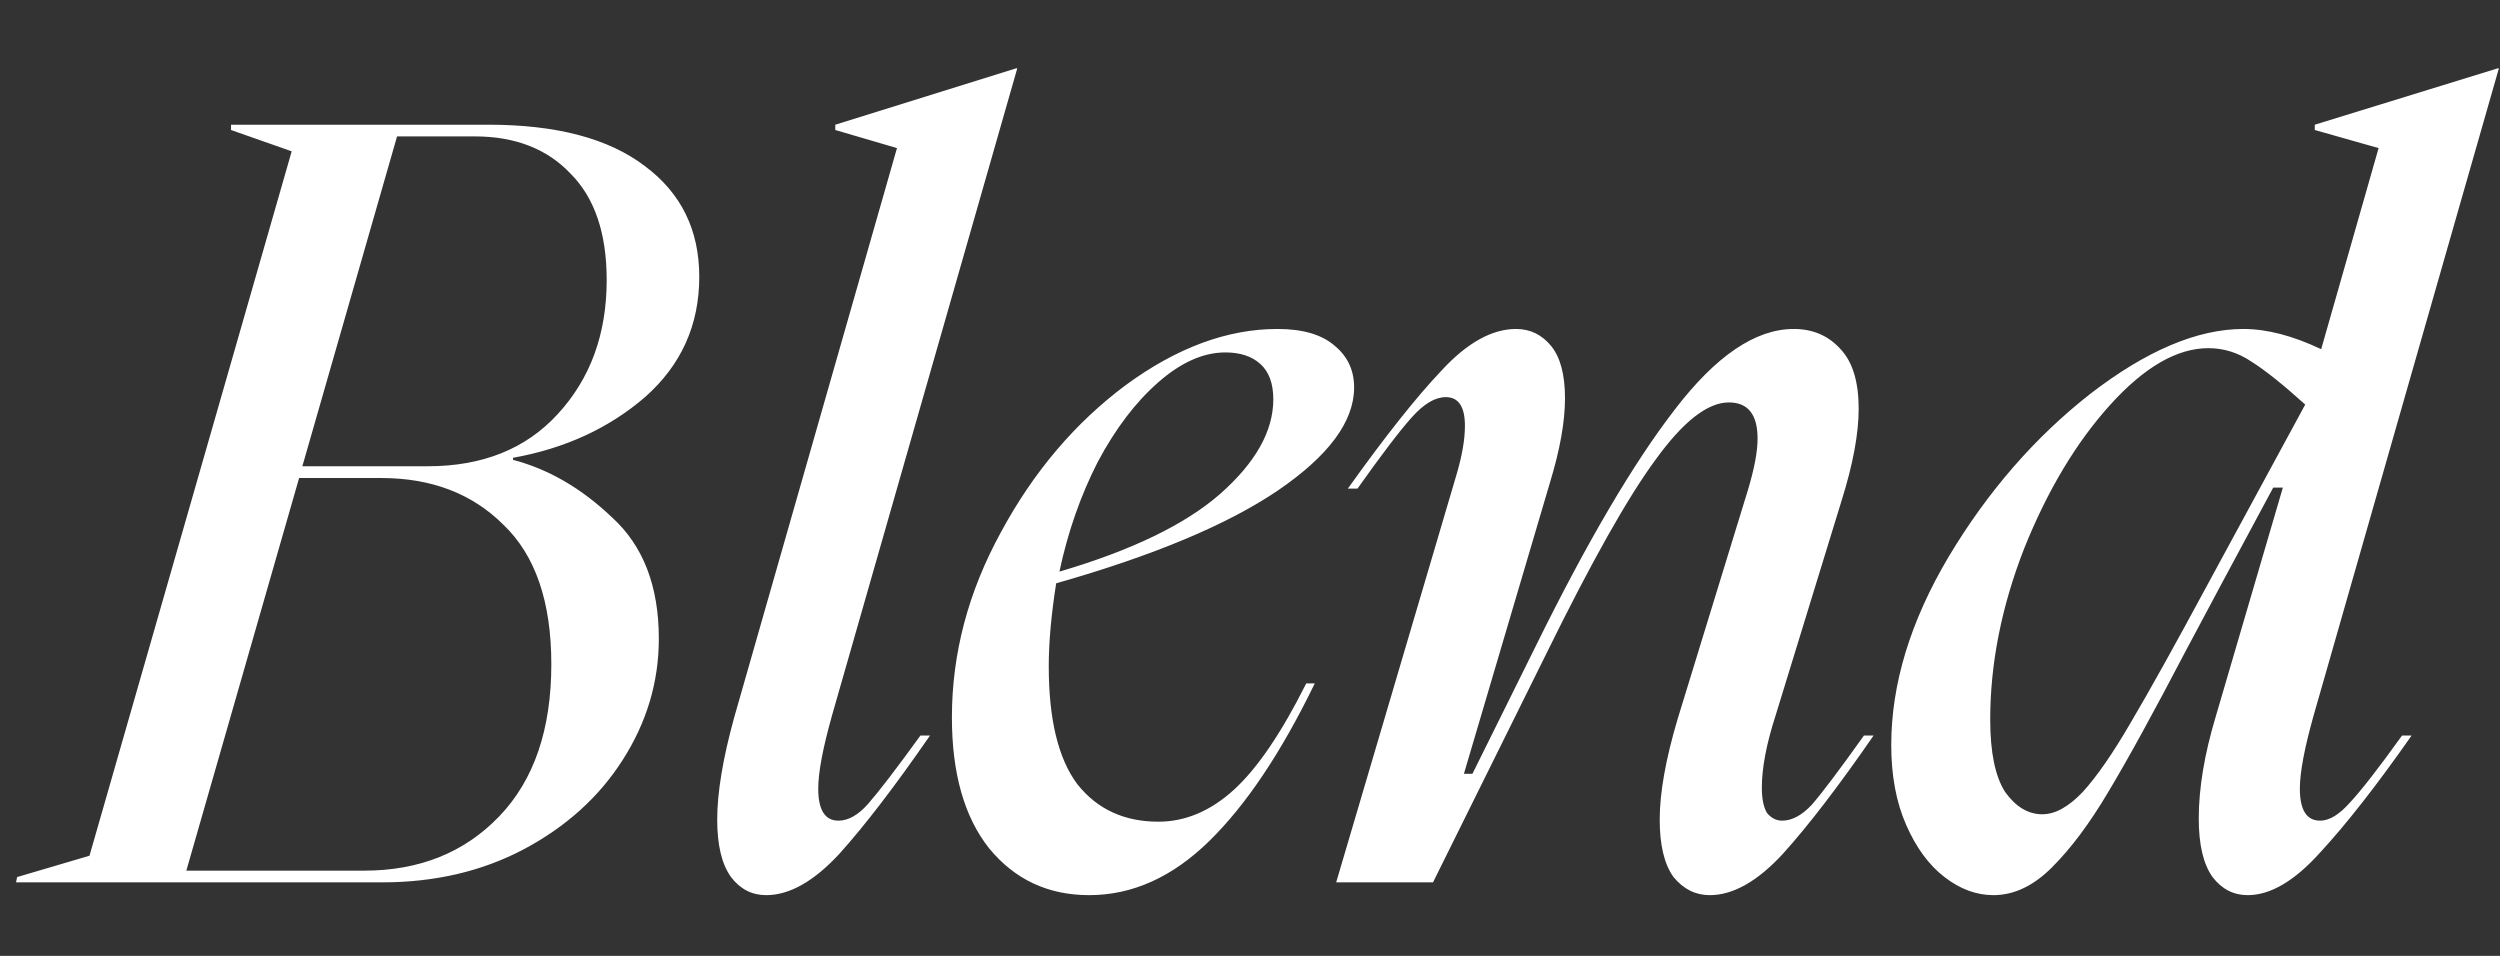 <?xml version="1.0" encoding="UTF-8"?> <svg xmlns="http://www.w3.org/2000/svg" width="34" height="13" viewBox="0 0 34 13" fill="none"><rect x="0" y="0" width="34" height="13" fill="#333333" stroke="none"/><path d="M6.977 6.254C7.459 6.38 7.908 6.64 8.323 7.036C8.748 7.422 8.96 7.972 8.96 8.686C8.96 9.274 8.796 9.824 8.468 10.336C8.149 10.837 7.701 11.243 7.122 11.551C6.553 11.851 5.911 12 5.197 12H0.218L0.233 11.928L1.217 11.638L3.967 2.058L3.142 1.768V1.696H6.644C7.57 1.696 8.28 1.884 8.772 2.26C9.264 2.627 9.51 3.128 9.51 3.765C9.51 4.421 9.264 4.966 8.772 5.401C8.28 5.825 7.681 6.1 6.977 6.226V6.254ZM4.951 11.841C5.704 11.841 6.316 11.595 6.789 11.103C7.262 10.611 7.498 9.921 7.498 9.033C7.498 8.184 7.281 7.552 6.847 7.137C6.422 6.713 5.868 6.501 5.183 6.501H4.068L2.534 11.841H4.951ZM5.819 6.341C6.562 6.341 7.151 6.105 7.585 5.632C8.029 5.15 8.251 4.542 8.251 3.809C8.251 3.172 8.087 2.689 7.759 2.361C7.44 2.024 7.006 1.855 6.456 1.855H5.4L4.112 6.341H5.819ZM12.199 2.014L11.36 1.768V1.696L13.82 0.929H13.835L11.316 9.728C11.191 10.172 11.128 10.505 11.128 10.726C11.128 11.016 11.22 11.161 11.403 11.161C11.538 11.161 11.674 11.083 11.809 10.929C11.953 10.765 12.19 10.456 12.518 10.003H12.648C12.175 10.688 11.765 11.223 11.418 11.609C11.07 11.986 10.738 12.174 10.419 12.174C10.226 12.174 10.067 12.092 9.942 11.928C9.816 11.754 9.754 11.493 9.754 11.146C9.754 10.78 9.831 10.316 9.985 9.757L12.199 2.014ZM12.946 9.757C12.946 8.888 13.168 8.049 13.612 7.239C14.055 6.418 14.62 5.753 15.305 5.241C16 4.73 16.689 4.474 17.374 4.474C17.722 4.474 17.982 4.552 18.156 4.706C18.33 4.851 18.416 5.039 18.416 5.27C18.416 5.733 18.069 6.201 17.374 6.674C16.689 7.137 15.686 7.557 14.364 7.933C14.297 8.358 14.263 8.734 14.263 9.062C14.263 9.786 14.393 10.321 14.654 10.668C14.924 11.006 15.29 11.175 15.754 11.175C16.12 11.175 16.463 11.03 16.781 10.741C17.099 10.451 17.427 9.969 17.765 9.294H17.881C17.427 10.23 16.95 10.944 16.448 11.436C15.947 11.928 15.401 12.174 14.813 12.174C14.253 12.174 13.8 11.961 13.452 11.537C13.115 11.112 12.946 10.519 12.946 9.757ZM14.408 7.774C15.392 7.485 16.12 7.132 16.593 6.718C17.075 6.293 17.317 5.864 17.317 5.43C17.317 5.217 17.259 5.058 17.143 4.952C17.027 4.846 16.868 4.793 16.665 4.793C16.366 4.793 16.062 4.928 15.754 5.198C15.445 5.468 15.17 5.83 14.929 6.283C14.697 6.737 14.523 7.234 14.408 7.774ZM19.808 6.457C19.885 6.197 19.923 5.975 19.923 5.791C19.923 5.531 19.836 5.401 19.663 5.401C19.518 5.401 19.364 5.492 19.2 5.676C19.036 5.859 18.79 6.182 18.462 6.645H18.331C18.833 5.941 19.258 5.405 19.605 5.039C19.952 4.663 20.29 4.474 20.618 4.474C20.811 4.474 20.97 4.552 21.096 4.706C21.221 4.86 21.284 5.097 21.284 5.415C21.284 5.733 21.216 6.115 21.081 6.558L19.909 10.524H20.025L20.893 8.773C21.588 7.364 22.215 6.298 22.774 5.574C23.334 4.841 23.874 4.474 24.395 4.474C24.656 4.474 24.868 4.566 25.032 4.749C25.196 4.923 25.278 5.193 25.278 5.56C25.278 5.897 25.201 6.312 25.047 6.804L24.149 9.728C24.024 10.114 23.961 10.442 23.961 10.712C23.961 10.866 23.985 10.982 24.033 11.059C24.091 11.127 24.159 11.161 24.236 11.161C24.371 11.161 24.506 11.088 24.641 10.944C24.776 10.789 25.013 10.476 25.35 10.003H25.481C25.008 10.688 24.598 11.223 24.25 11.609C23.903 11.986 23.57 12.174 23.252 12.174C23.059 12.174 22.895 12.092 22.76 11.928C22.634 11.754 22.572 11.493 22.572 11.146C22.572 10.78 22.654 10.321 22.818 9.771L23.773 6.66C23.86 6.37 23.903 6.139 23.903 5.965C23.903 5.637 23.773 5.473 23.512 5.473C23.223 5.473 22.89 5.733 22.514 6.254C22.137 6.766 21.645 7.639 21.038 8.874L19.489 12H18.172L19.808 6.457ZM31.466 9.728C31.341 10.172 31.278 10.505 31.278 10.726C31.278 11.016 31.37 11.161 31.553 11.161C31.679 11.161 31.814 11.079 31.959 10.915C32.113 10.751 32.349 10.447 32.668 10.003H32.798C32.325 10.678 31.91 11.209 31.553 11.595C31.206 11.981 30.878 12.174 30.569 12.174C30.376 12.174 30.217 12.092 30.091 11.928C29.966 11.754 29.903 11.489 29.903 11.132C29.903 10.717 29.981 10.254 30.135 9.742L31.047 6.631H30.916L30.193 7.977L29.73 8.845C29.286 9.694 28.934 10.336 28.673 10.77C28.422 11.194 28.167 11.537 27.906 11.797C27.655 12.048 27.39 12.174 27.11 12.174C26.879 12.174 26.657 12.092 26.445 11.928C26.232 11.764 26.059 11.527 25.924 11.219C25.788 10.91 25.721 10.548 25.721 10.133C25.721 9.303 25.981 8.449 26.502 7.571C27.033 6.684 27.675 5.946 28.427 5.357C29.189 4.769 29.884 4.474 30.511 4.474C30.83 4.474 31.182 4.566 31.568 4.749L32.349 2.014L31.481 1.768V1.696L33.97 0.929H33.985L31.466 9.728ZM27.067 9.786C27.067 10.23 27.134 10.558 27.269 10.77C27.414 10.973 27.583 11.074 27.776 11.074C27.95 11.074 28.133 10.973 28.326 10.77C28.519 10.558 28.736 10.244 28.977 9.829C29.228 9.405 29.585 8.763 30.048 7.904L31.351 5.502C31.052 5.232 30.81 5.039 30.627 4.923C30.444 4.798 30.246 4.735 30.034 4.735C29.609 4.735 29.165 4.991 28.702 5.502C28.239 6.013 27.848 6.665 27.53 7.456C27.221 8.247 27.067 9.024 27.067 9.786Z" fill="white"></path></svg> 